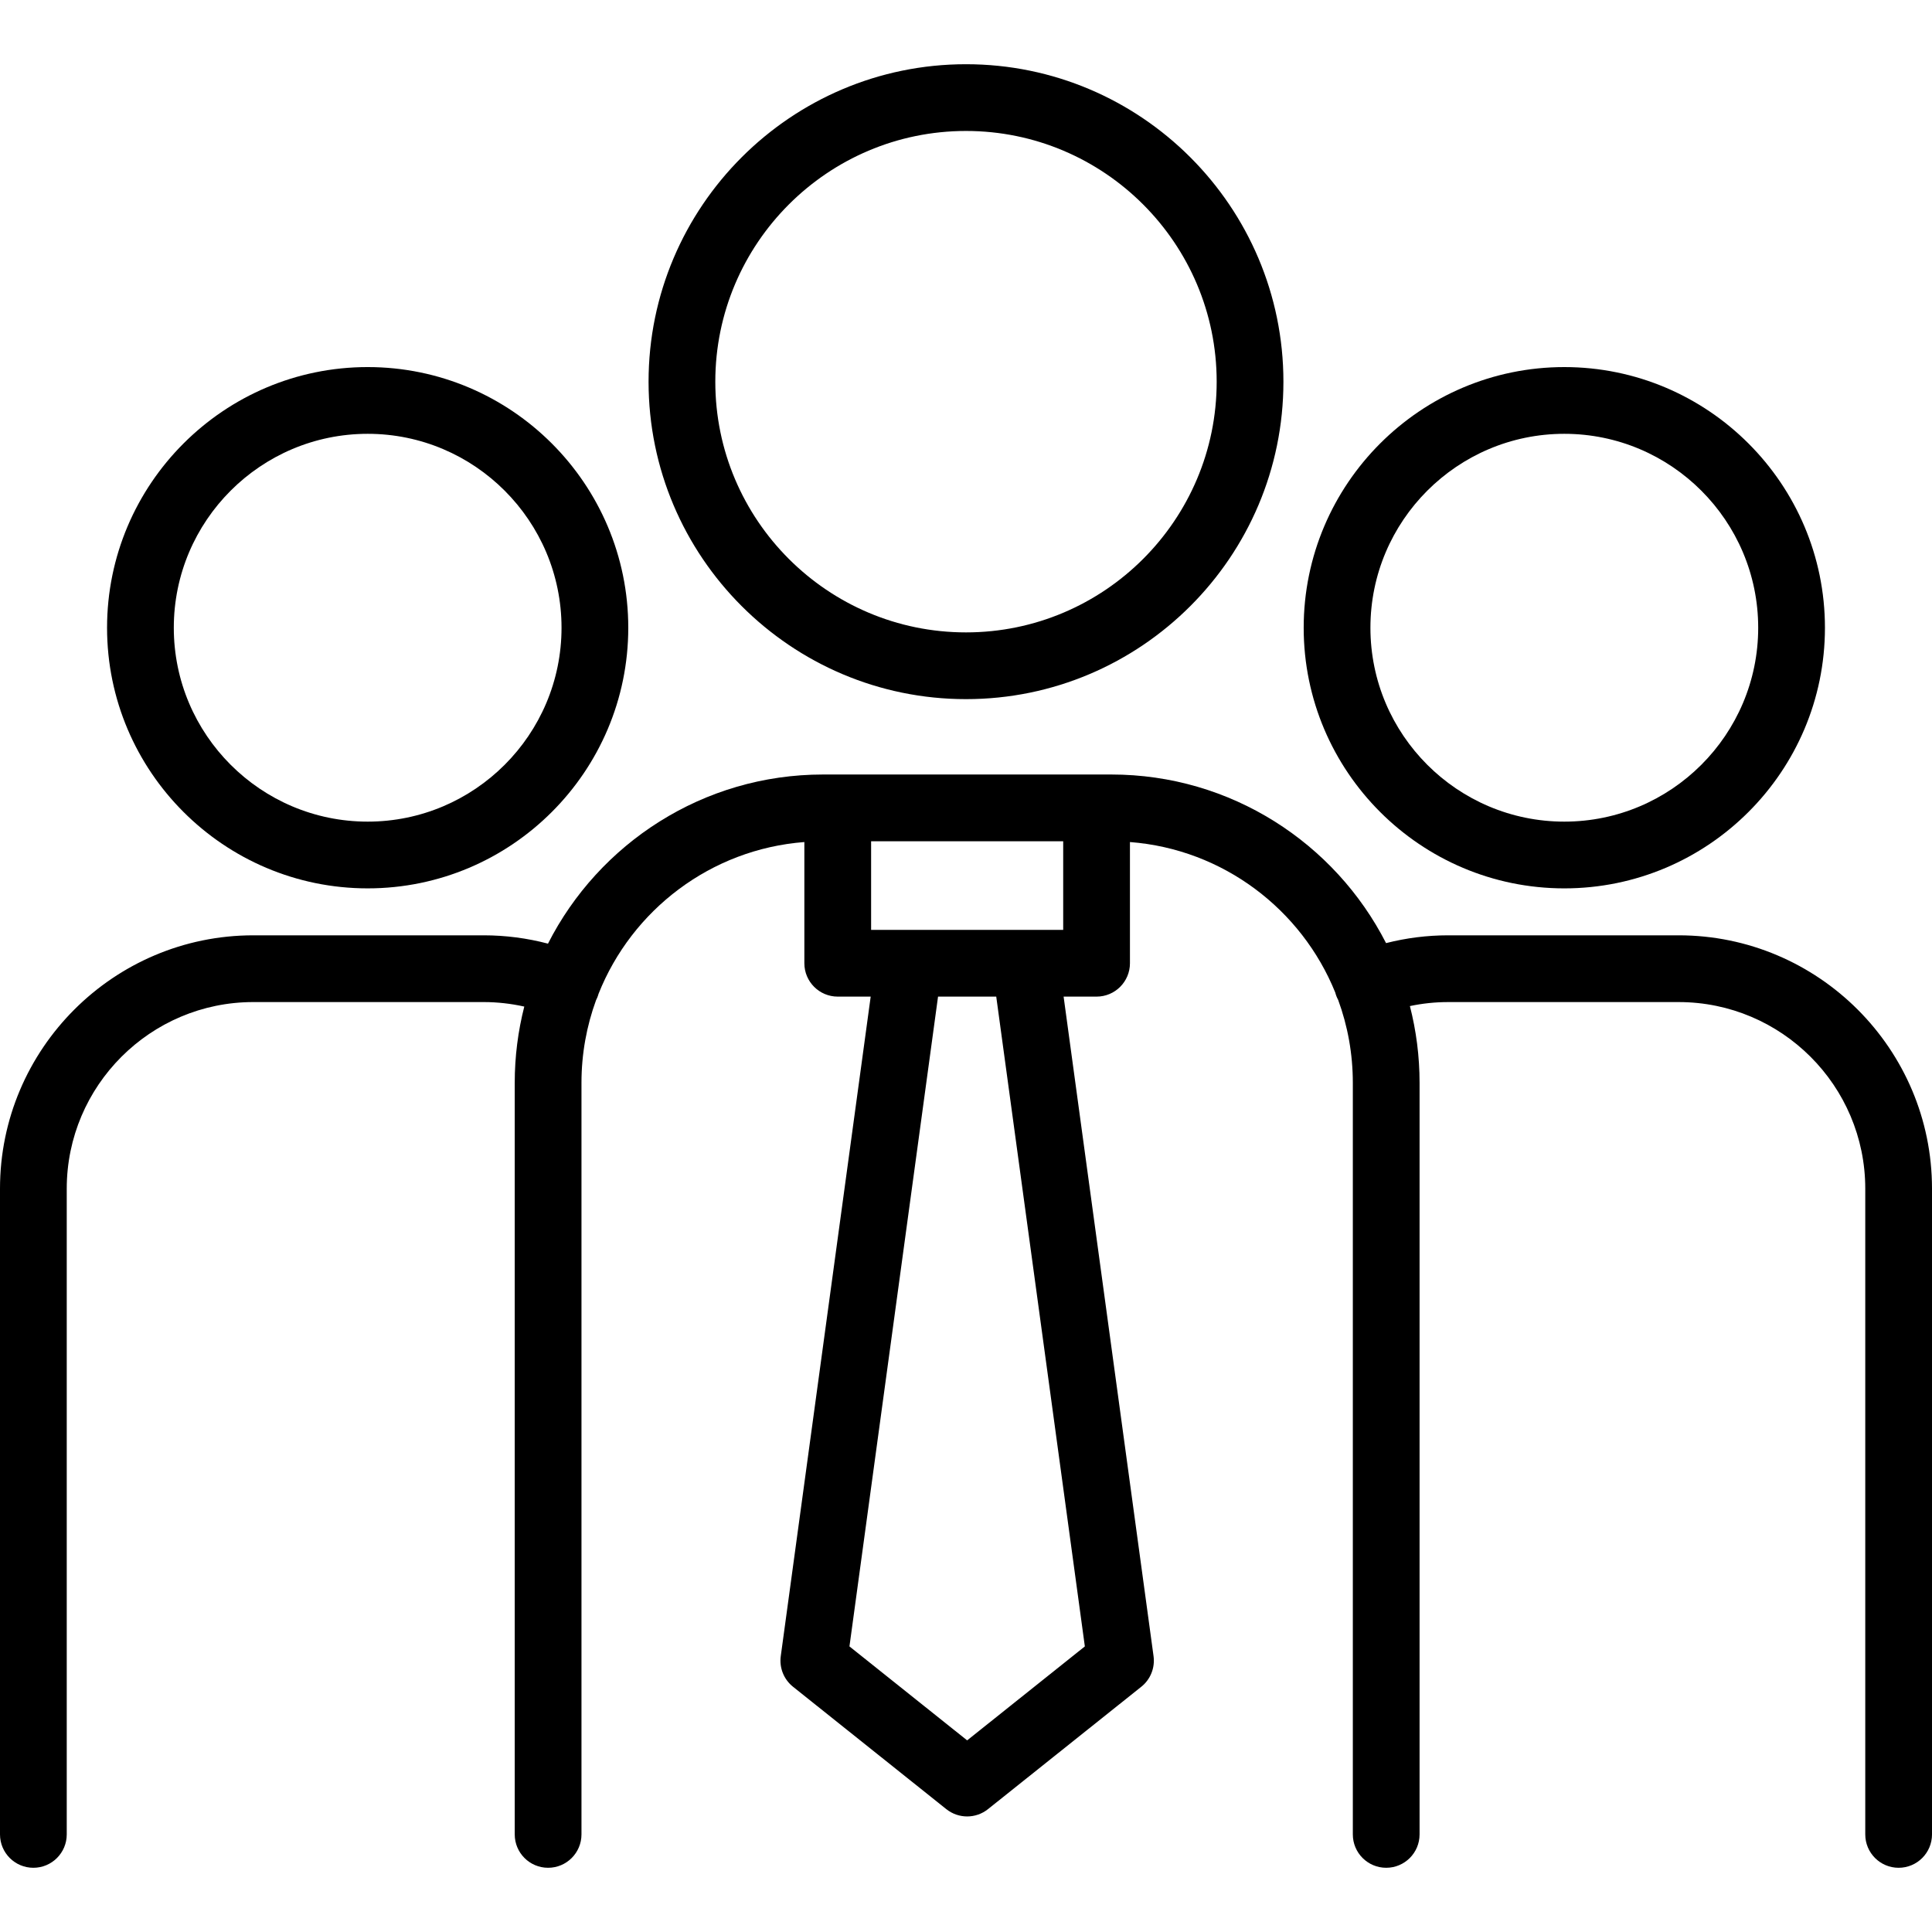 <svg width="800" height="800" viewBox="0 0 800 800" fill="none" xmlns="http://www.w3.org/2000/svg">
<g clip-path="url(#clip0_68_10)">
<path d="M268.556 158.064C268.556 230.536 327.52 289.498 400 289.498C472.472 289.498 531.436 230.538 531.436 158.064C531.436 85.57 472.474 26.592 400 26.592C327.523 26.592 268.556 85.57 268.556 158.064ZM503.8 158.064C503.8 215.299 457.235 261.861 400 261.861C342.76 261.861 296.192 215.299 296.192 158.064C296.192 100.809 342.76 54.229 400 54.229C457.235 54.229 503.8 100.812 503.8 158.064Z" fill="black"/>
<path d="M152.254 151.998C92.746 151.998 44.331 200.418 44.331 259.938C44.331 319.443 92.744 367.854 152.254 367.854C211.748 367.854 260.154 319.443 260.154 259.938C260.154 200.418 211.748 151.998 152.254 151.998ZM152.254 340.219C107.984 340.219 71.967 304.206 71.967 259.938C71.967 215.658 107.984 179.634 152.254 179.634C196.511 179.634 232.517 215.661 232.517 259.938C232.517 304.206 196.511 340.219 152.254 340.219Z" fill="black"/>
<path d="M647.749 367.856C707.256 367.856 755.67 319.445 755.67 259.941C755.67 200.421 707.259 152 647.749 152C588.242 152 539.829 200.421 539.829 259.941C539.829 319.445 588.242 367.856 647.749 367.856ZM647.749 179.634C692.017 179.634 728.033 215.66 728.033 259.938C728.033 304.206 692.017 340.219 647.749 340.219C603.479 340.219 567.463 304.206 567.463 259.938C567.463 215.66 603.479 179.634 647.749 179.634Z" fill="black"/>
<path d="M695.098 387.296H599.625C590.891 387.296 582.296 388.396 573.936 390.521C552.801 349.121 509.731 320.706 460.15 320.706H454.068H346.888H340.804C291.135 320.706 248.003 349.221 226.91 390.744C218.267 388.472 209.375 387.301 200.365 387.296H104.897C47.055 387.296 0 434.356 0 492.194V759.589C0 767.221 6.185 773.408 13.818 773.408C21.45 773.408 27.637 767.221 27.637 759.589V492.194C27.637 449.593 62.297 414.933 104.9 414.933H200.375C206.02 414.948 211.617 415.581 217.094 416.801C214.515 426.903 213.139 437.483 213.139 448.381V759.589C213.139 767.221 219.326 773.408 226.958 773.408C234.589 773.408 240.776 767.221 240.776 759.589V448.383C240.776 436.358 242.913 424.822 246.818 414.13C247.001 413.773 247.177 413.414 247.33 413.035C247.536 412.535 247.699 412.028 247.842 411.518C261.64 376.838 294.284 351.654 333.068 348.671V398.855C333.068 406.486 339.255 412.676 346.886 412.676H360.534L323.297 685.779C322.639 690.6 324.568 695.412 328.369 698.445L391.854 749.131C394.375 751.145 397.426 752.149 400.477 752.149C403.526 752.149 406.576 751.145 409.098 749.131L472.587 698.447C476.392 695.412 478.315 690.6 477.66 685.779L440.418 412.676H454.068C461.702 412.676 467.887 406.486 467.887 398.855V348.671C506.474 351.642 538.982 376.579 552.901 410.983C553.044 411.523 553.208 412.058 553.418 412.588C553.622 413.098 553.858 413.585 554.112 414.057C558.036 424.767 560.178 436.328 560.178 448.381V759.589C560.178 767.221 566.366 773.408 573.997 773.408C581.63 773.408 587.815 767.221 587.815 759.589V448.383C587.815 437.412 586.424 426.76 583.81 416.593C588.983 415.503 594.266 414.936 599.625 414.936H695.098C737.703 414.936 772.366 449.596 772.366 492.196V759.592C772.366 767.223 778.553 773.41 786.184 773.41C793.815 773.41 800.002 767.223 800.002 759.592V492.194C800 434.356 752.943 387.296 695.098 387.296ZM440.247 348.345V385.042H424.586H376.366H360.707V348.345H440.247ZM449.212 681.744L400.475 720.65L351.74 681.744L388.424 412.678H412.523L449.212 681.744Z" fill="black"/>
</g>
<defs>
<clipPath id="clip0_68_10">
<rect width="800" height="800" fill="white"/>
</clipPath>
</defs>
</svg>
